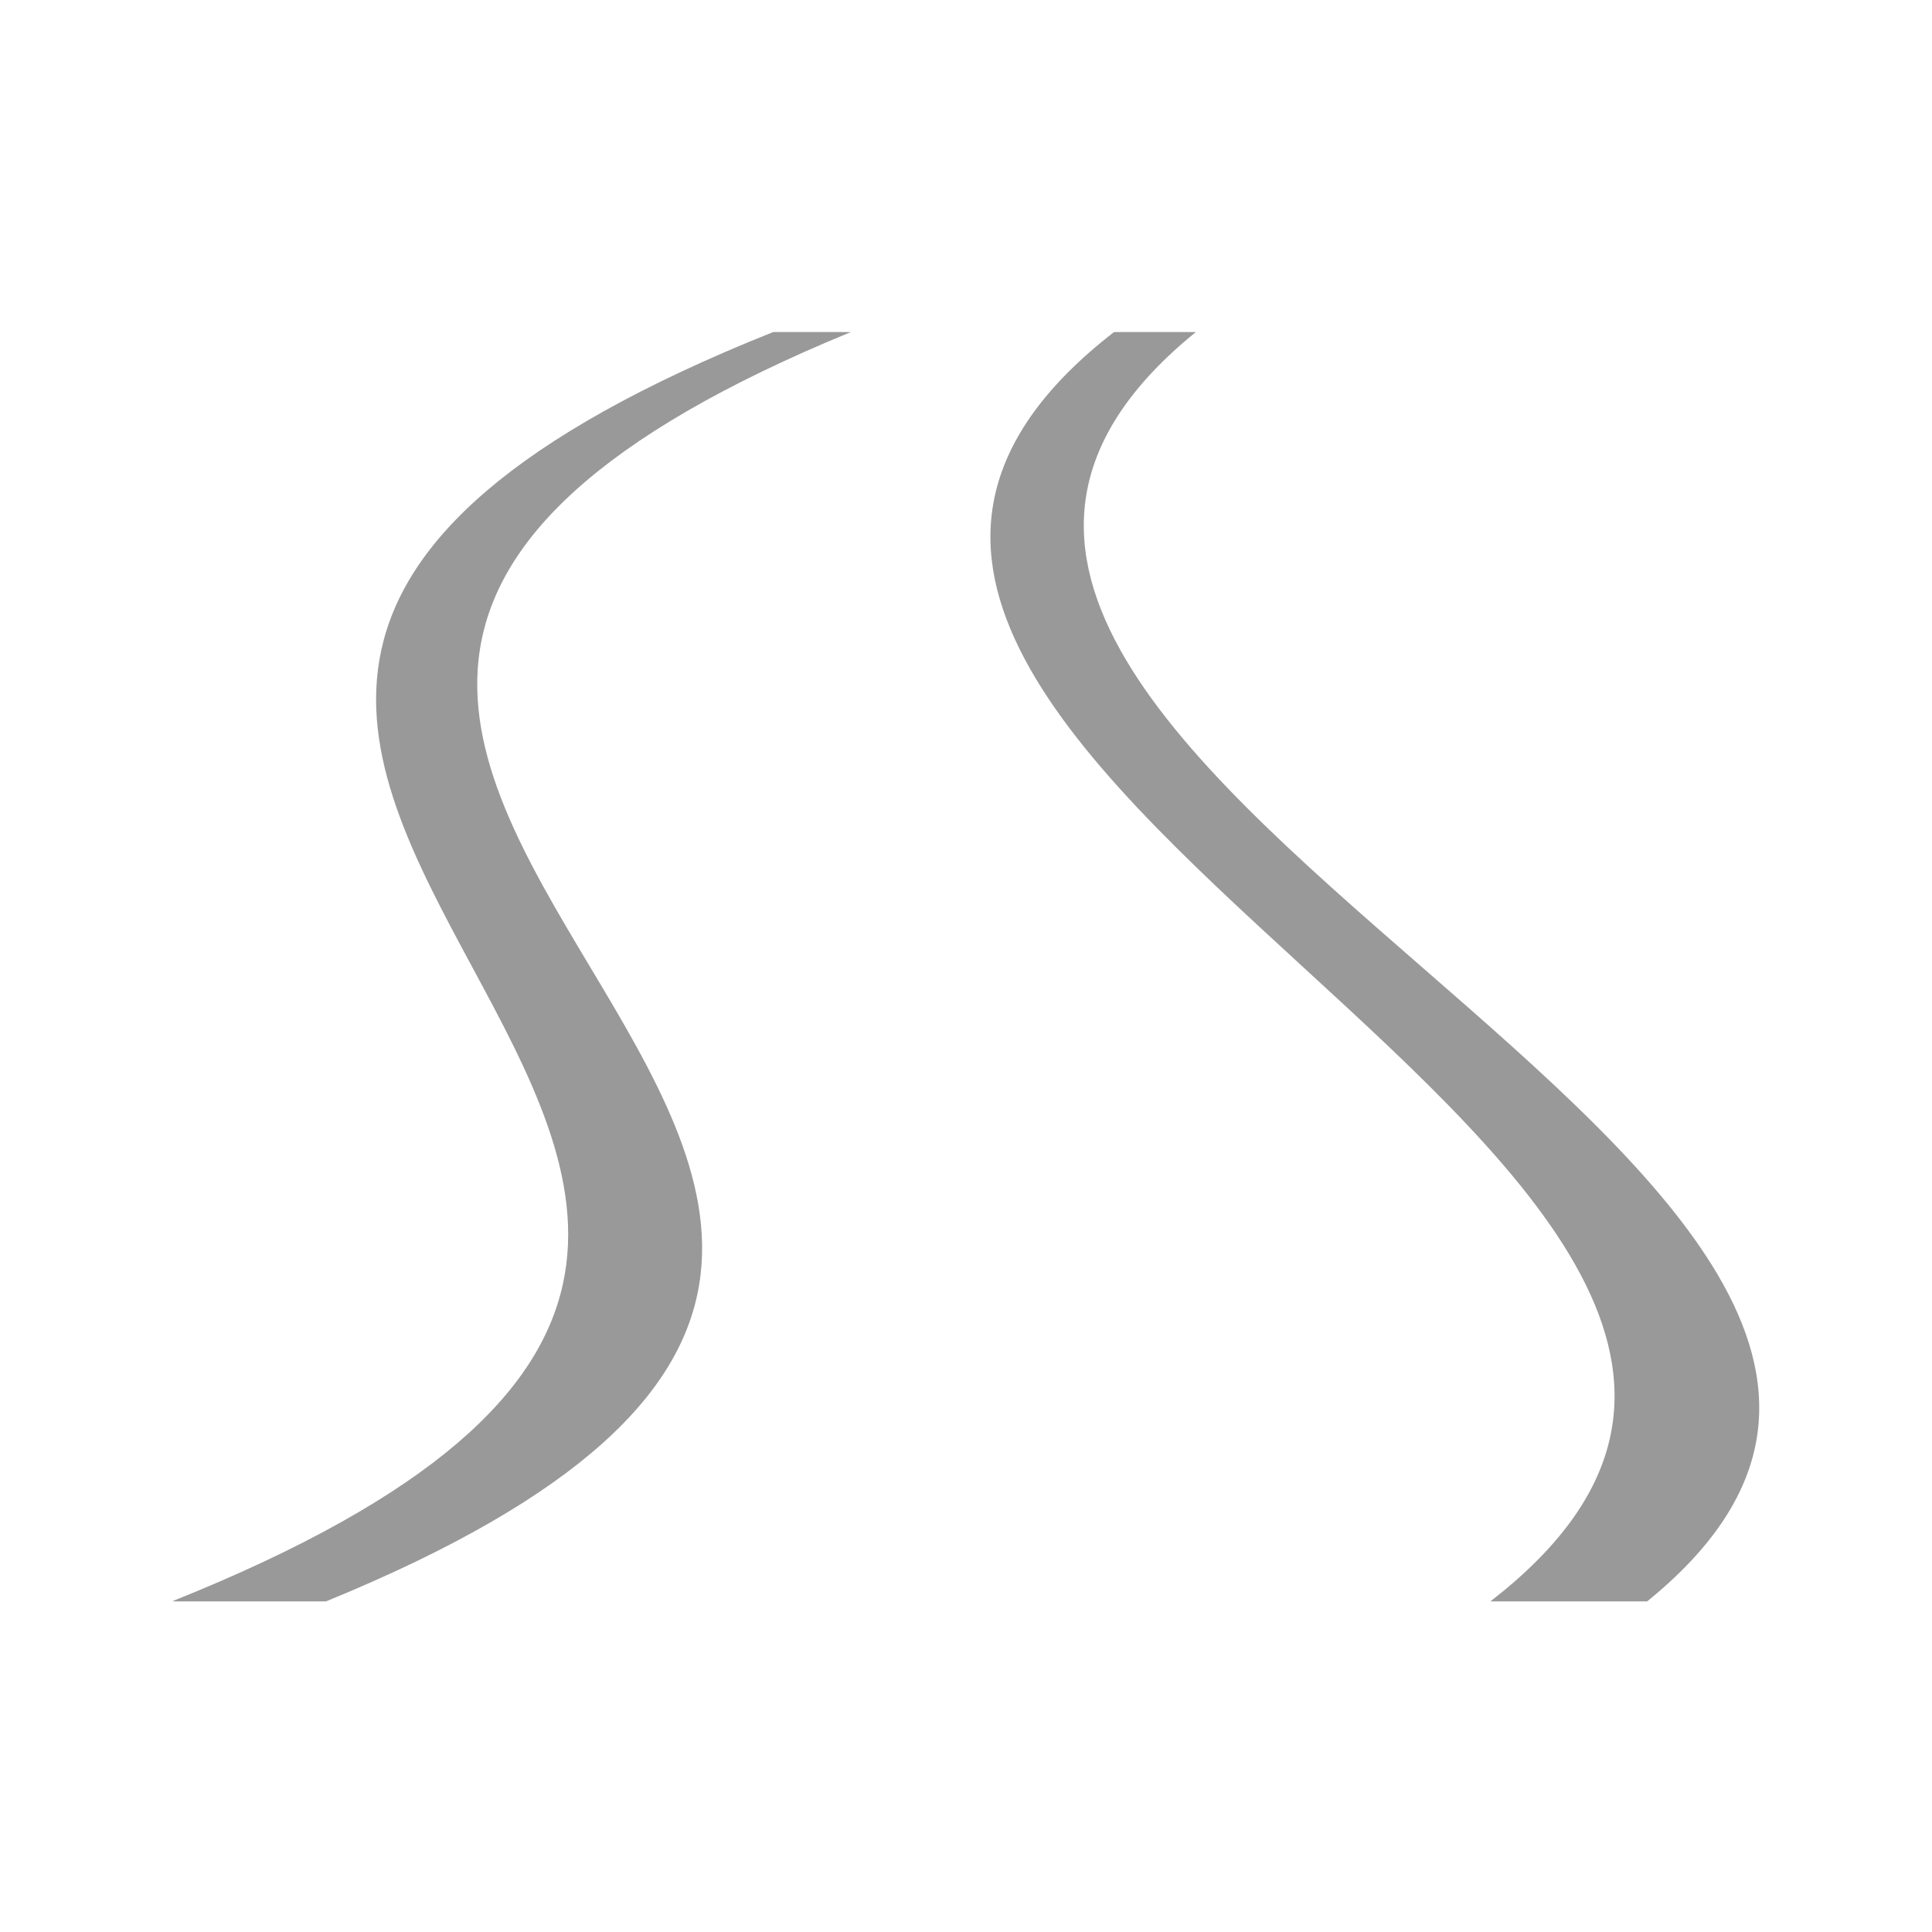 <?xml version="1.0" encoding="utf-8"?>
<!-- Generator: Adobe Illustrator 27.0.0, SVG Export Plug-In . SVG Version: 6.00 Build 0)  -->
<svg version="1.1" id="レイヤー_1" xmlns="http://www.w3.org/2000/svg" xmlns:xlink="http://www.w3.org/1999/xlink" x="0px"
	 y="0px" viewBox="0 0 141.7 141.7" style="enable-background:new 0 0 141.7 141.7;" xml:space="preserve">
<style type="text/css">
	.st0{clip-path:url(#SVGID_00000175284975769343604520000006767545428914327687_);}
	.st1{fill:#999999;}
</style>
<g id="グループ_200" transform="translate(55.909 66.652)">
	<g>
		<g>
			<defs>
				<rect id="SVGID_1_" x="-43.2" y="-42.4" width="116.4" height="93.2"/>
			</defs>
			<clipPath id="SVGID_00000133497075515530068640000014227646807472749185_">
				<use xlink:href="#SVGID_1_"  style="overflow:visible;"/>
			</clipPath>
			
				<g id="グループ_199" transform="translate(0 0)" style="clip-path:url(#SVGID_00000133497075515530068640000014227646807472749185_);">
				<path id="パス_186" class="st1" d="M-32,50.8h-11.3c77.5-31-33.5-62.1,44.1-93.1h5.7C-69-11.3,43.8,19.8-32,50.8"/>
				<path id="パス_187" class="st1" d="M53.4,50.8c40.1-31-67.6-62.1-27.6-93.1h6c-38.2,31,71.3,62.1,33.1,93.1H53.4"/>
			</g>
		</g>
	</g>
</g>
</svg>
